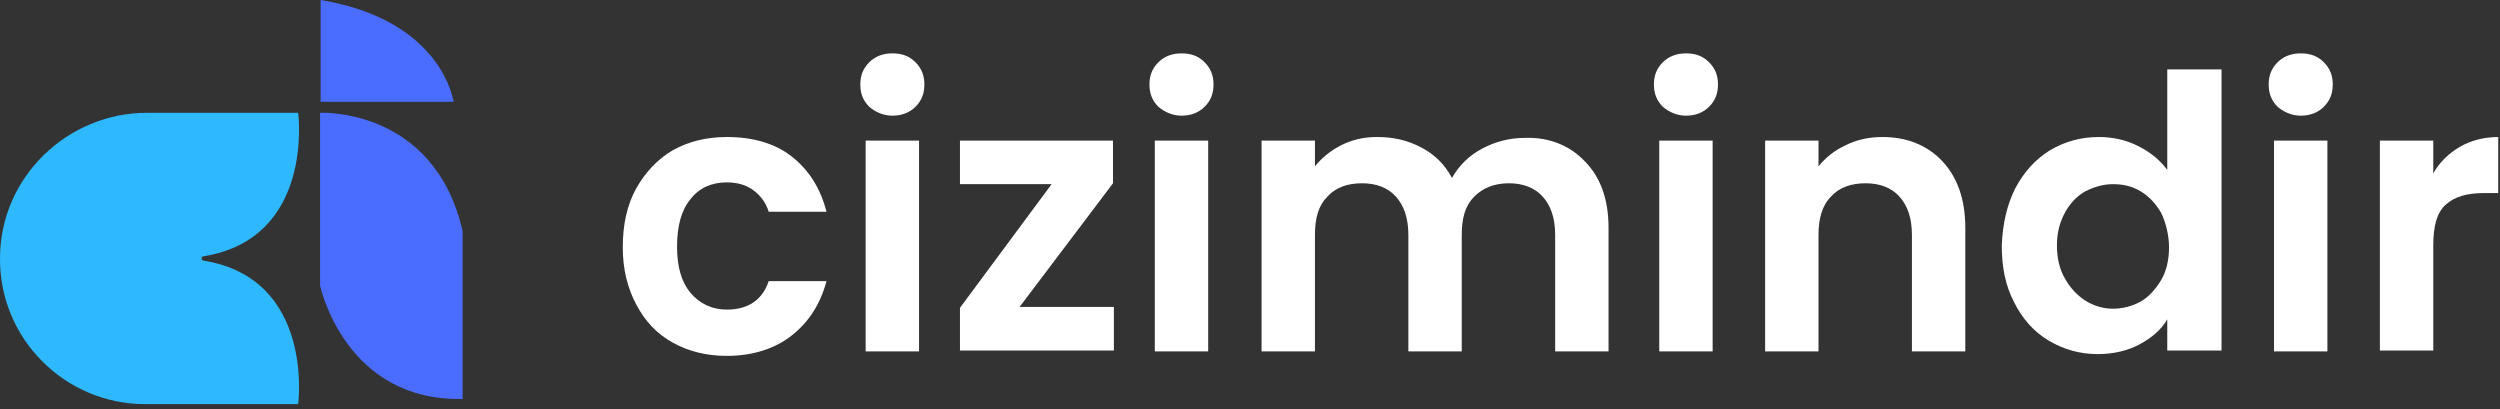 <svg width="281" height="46" viewBox="0 0 281 46" fill="none" xmlns="http://www.w3.org/2000/svg">
<rect x="0" y="0" width="281" height="46" fill="#333333" stroke="none"/>
<path d="M71.5 21.2C72.5 19.4 73.9 17.9 75.6 16.9C77.4 15.9 79.4 15.4 81.7 15.4C84.6 15.4 87.1 16.1 89 17.6C90.9 19.1 92.2 21.1 92.9 23.8H86.4C86.1 22.8 85.5 22 84.7 21.4C83.9 20.8 82.9 20.5 81.7 20.5C80 20.5 78.6 21.1 77.6 22.4C76.6 23.6 76.1 25.4 76.1 27.7C76.1 30 76.6 31.7 77.6 32.9C78.6 34.1 80 34.8 81.7 34.8C84.1 34.8 85.7 33.7 86.4 31.6H92.9C92.2 34.2 90.9 36.2 89 37.7C87.1 39.2 84.6 40 81.7 40C79.4 40 77.4 39.5 75.6 38.5C73.8 37.5 72.5 36.1 71.5 34.2C70.5 32.3 70 30.2 70 27.8C70 25.2 70.5 23 71.5 21.2Z" fill="white"/>
<path d="M97.7 12C97 11.3 96.7 10.5 96.7 9.5C96.7 8.5 97 7.7 97.7 7C98.4 6.3 99.3 6 100.3 6C101.4 6 102.2 6.3 102.9 7C103.6 7.7 103.9 8.5 103.9 9.5C103.9 10.5 103.6 11.3 102.9 12C102.2 12.7 101.3 13 100.3 13C99.3 13 98.4 12.6 97.7 12ZM103.3 15.8V39.5H97.3V15.8H103.3Z" fill="white"/>
<path d="M114.6 34.5H125.2V39.4H107.9V34.6L118.2 20.7H107.9V15.8H125.1V20.6L114.6 34.5Z" fill="white"/>
<path d="M130.2 12C129.5 11.3 129.2 10.5 129.2 9.5C129.2 8.5 129.5 7.7 130.2 7C130.9 6.3 131.8 6 132.8 6C133.9 6 134.7 6.3 135.4 7C136.1 7.7 136.4 8.5 136.4 9.5C136.4 10.5 136.1 11.3 135.4 12C134.7 12.7 133.8 13 132.8 13C131.8 13 130.9 12.6 130.2 12ZM135.8 15.8V39.5H129.8V15.8H135.8Z" fill="white"/>
<path d="M178.1 18.1C179.9 19.9 180.8 22.4 180.8 25.6V39.5H174.8V26.4C174.8 24.5 174.3 23.1 173.4 22.1C172.5 21.1 171.2 20.6 169.6 20.6C168 20.6 166.7 21.1 165.7 22.1C164.7 23.1 164.3 24.5 164.3 26.4V39.5H158.3V26.4C158.3 24.5 157.8 23.1 156.9 22.1C156 21.1 154.7 20.6 153.1 20.6C151.4 20.6 150.1 21.1 149.2 22.1C148.2 23.1 147.8 24.5 147.8 26.4V39.5H141.8V15.8H147.8V18.7C148.6 17.7 149.6 16.9 150.8 16.3C152 15.7 153.3 15.4 154.8 15.4C156.7 15.4 158.3 15.8 159.8 16.6C161.3 17.4 162.4 18.5 163.2 20C164 18.6 165.1 17.5 166.6 16.7C168.1 15.9 169.7 15.5 171.4 15.5C174 15.4 176.4 16.3 178.1 18.1Z" fill="white"/>
<path d="M186.9 12C186.2 11.3 185.9 10.5 185.9 9.5C185.9 8.5 186.2 7.7 186.9 7C187.6 6.3 188.5 6 189.5 6C190.6 6 191.4 6.3 192.1 7C192.8 7.7 193.1 8.5 193.1 9.5C193.1 10.5 192.8 11.3 192.1 12C191.4 12.7 190.5 13 189.5 13C188.5 13 187.6 12.6 186.9 12ZM192.5 15.8V39.5H186.5V15.8H192.5Z" fill="white"/>
<path d="M218.3 18.1C220 19.9 220.9 22.4 220.9 25.6V39.5H214.9V26.4C214.9 24.5 214.4 23.1 213.5 22.1C212.6 21.1 211.3 20.6 209.7 20.6C208 20.6 206.7 21.1 205.8 22.1C204.8 23.1 204.4 24.6 204.4 26.4V39.5H198.4V15.8H204.4V18.7C205.2 17.7 206.2 16.9 207.5 16.3C208.7 15.7 210.1 15.4 211.6 15.4C214.3 15.4 216.6 16.3 218.3 18.1Z" fill="white"/>
<path d="M226.5 21.2C227.5 19.3 228.8 17.9 230.4 16.9C232.1 15.9 233.9 15.4 235.9 15.4C237.4 15.4 238.9 15.7 240.3 16.4C241.7 17.1 242.8 18 243.6 19.1V7.8H249.7V39.4H243.6V35.9C242.9 37.1 241.8 38 240.5 38.7C239.2 39.4 237.6 39.8 235.8 39.8C233.8 39.8 232 39.3 230.3 38.3C228.6 37.3 227.3 35.8 226.4 34C225.4 32.1 225 30 225 27.6C225.1 25.1 225.6 23 226.5 21.2ZM242.9 23.9C242.3 22.9 241.6 22.1 240.6 21.5C239.6 20.9 238.6 20.7 237.5 20.7C236.4 20.7 235.4 21 234.4 21.5C233.5 22 232.7 22.8 232.1 23.9C231.5 25 231.2 26.2 231.2 27.6C231.2 29 231.5 30.3 232.1 31.3C232.7 32.4 233.5 33.2 234.4 33.8C235.4 34.4 236.4 34.7 237.5 34.7C238.6 34.7 239.7 34.4 240.6 33.9C241.5 33.4 242.3 32.5 242.9 31.5C243.5 30.5 243.8 29.2 243.8 27.8C243.8 26.4 243.4 24.9 242.9 23.9Z" fill="white"/>
<path d="M256 12C255.3 11.3 255 10.5 255 9.5C255 8.5 255.3 7.7 256 7C256.7 6.3 257.6 6 258.6 6C259.7 6 260.5 6.3 261.2 7C261.9 7.7 262.2 8.5 262.2 9.5C262.2 10.5 261.9 11.3 261.2 12C260.5 12.7 259.6 13 258.6 13C257.6 13 256.7 12.6 256 12ZM261.6 15.8V39.5H255.6V15.8H261.6Z" fill="white"/>
<path d="M276.5 16.5C277.7 15.8 279.2 15.4 280.8 15.4V21.7H279.2C277.3 21.7 275.9 22.1 274.9 23C273.9 23.9 273.5 25.4 273.5 27.6V39.4H267.5V15.8H273.5V19.5C274.2 18.2 275.3 17.2 276.5 16.5Z" fill="white"/>
<path d="M0.001 28.934C0.06 19.896 7.572 12.677 16.552 12.677H33.513C33.513 12.677 35.391 26.821 22.831 28.816C22.597 28.875 22.597 29.227 22.831 29.286C35.391 31.281 33.513 45.425 33.513 45.425H16.317C7.279 45.425 -0.116 38.031 0.001 28.934Z" fill="#2EB9FF"/>
<path d="M36.036 0V11.444H51.002C50.944 11.444 49.828 2.289 36.036 0Z" fill="#4A6DFF"/>
<path d="M52 44.839C38.736 45.132 35.978 32.103 35.978 32.103V12.677C35.978 12.677 48.831 12.031 52 25.999V44.839Z" fill="#4A6DFF"/>
</svg>
